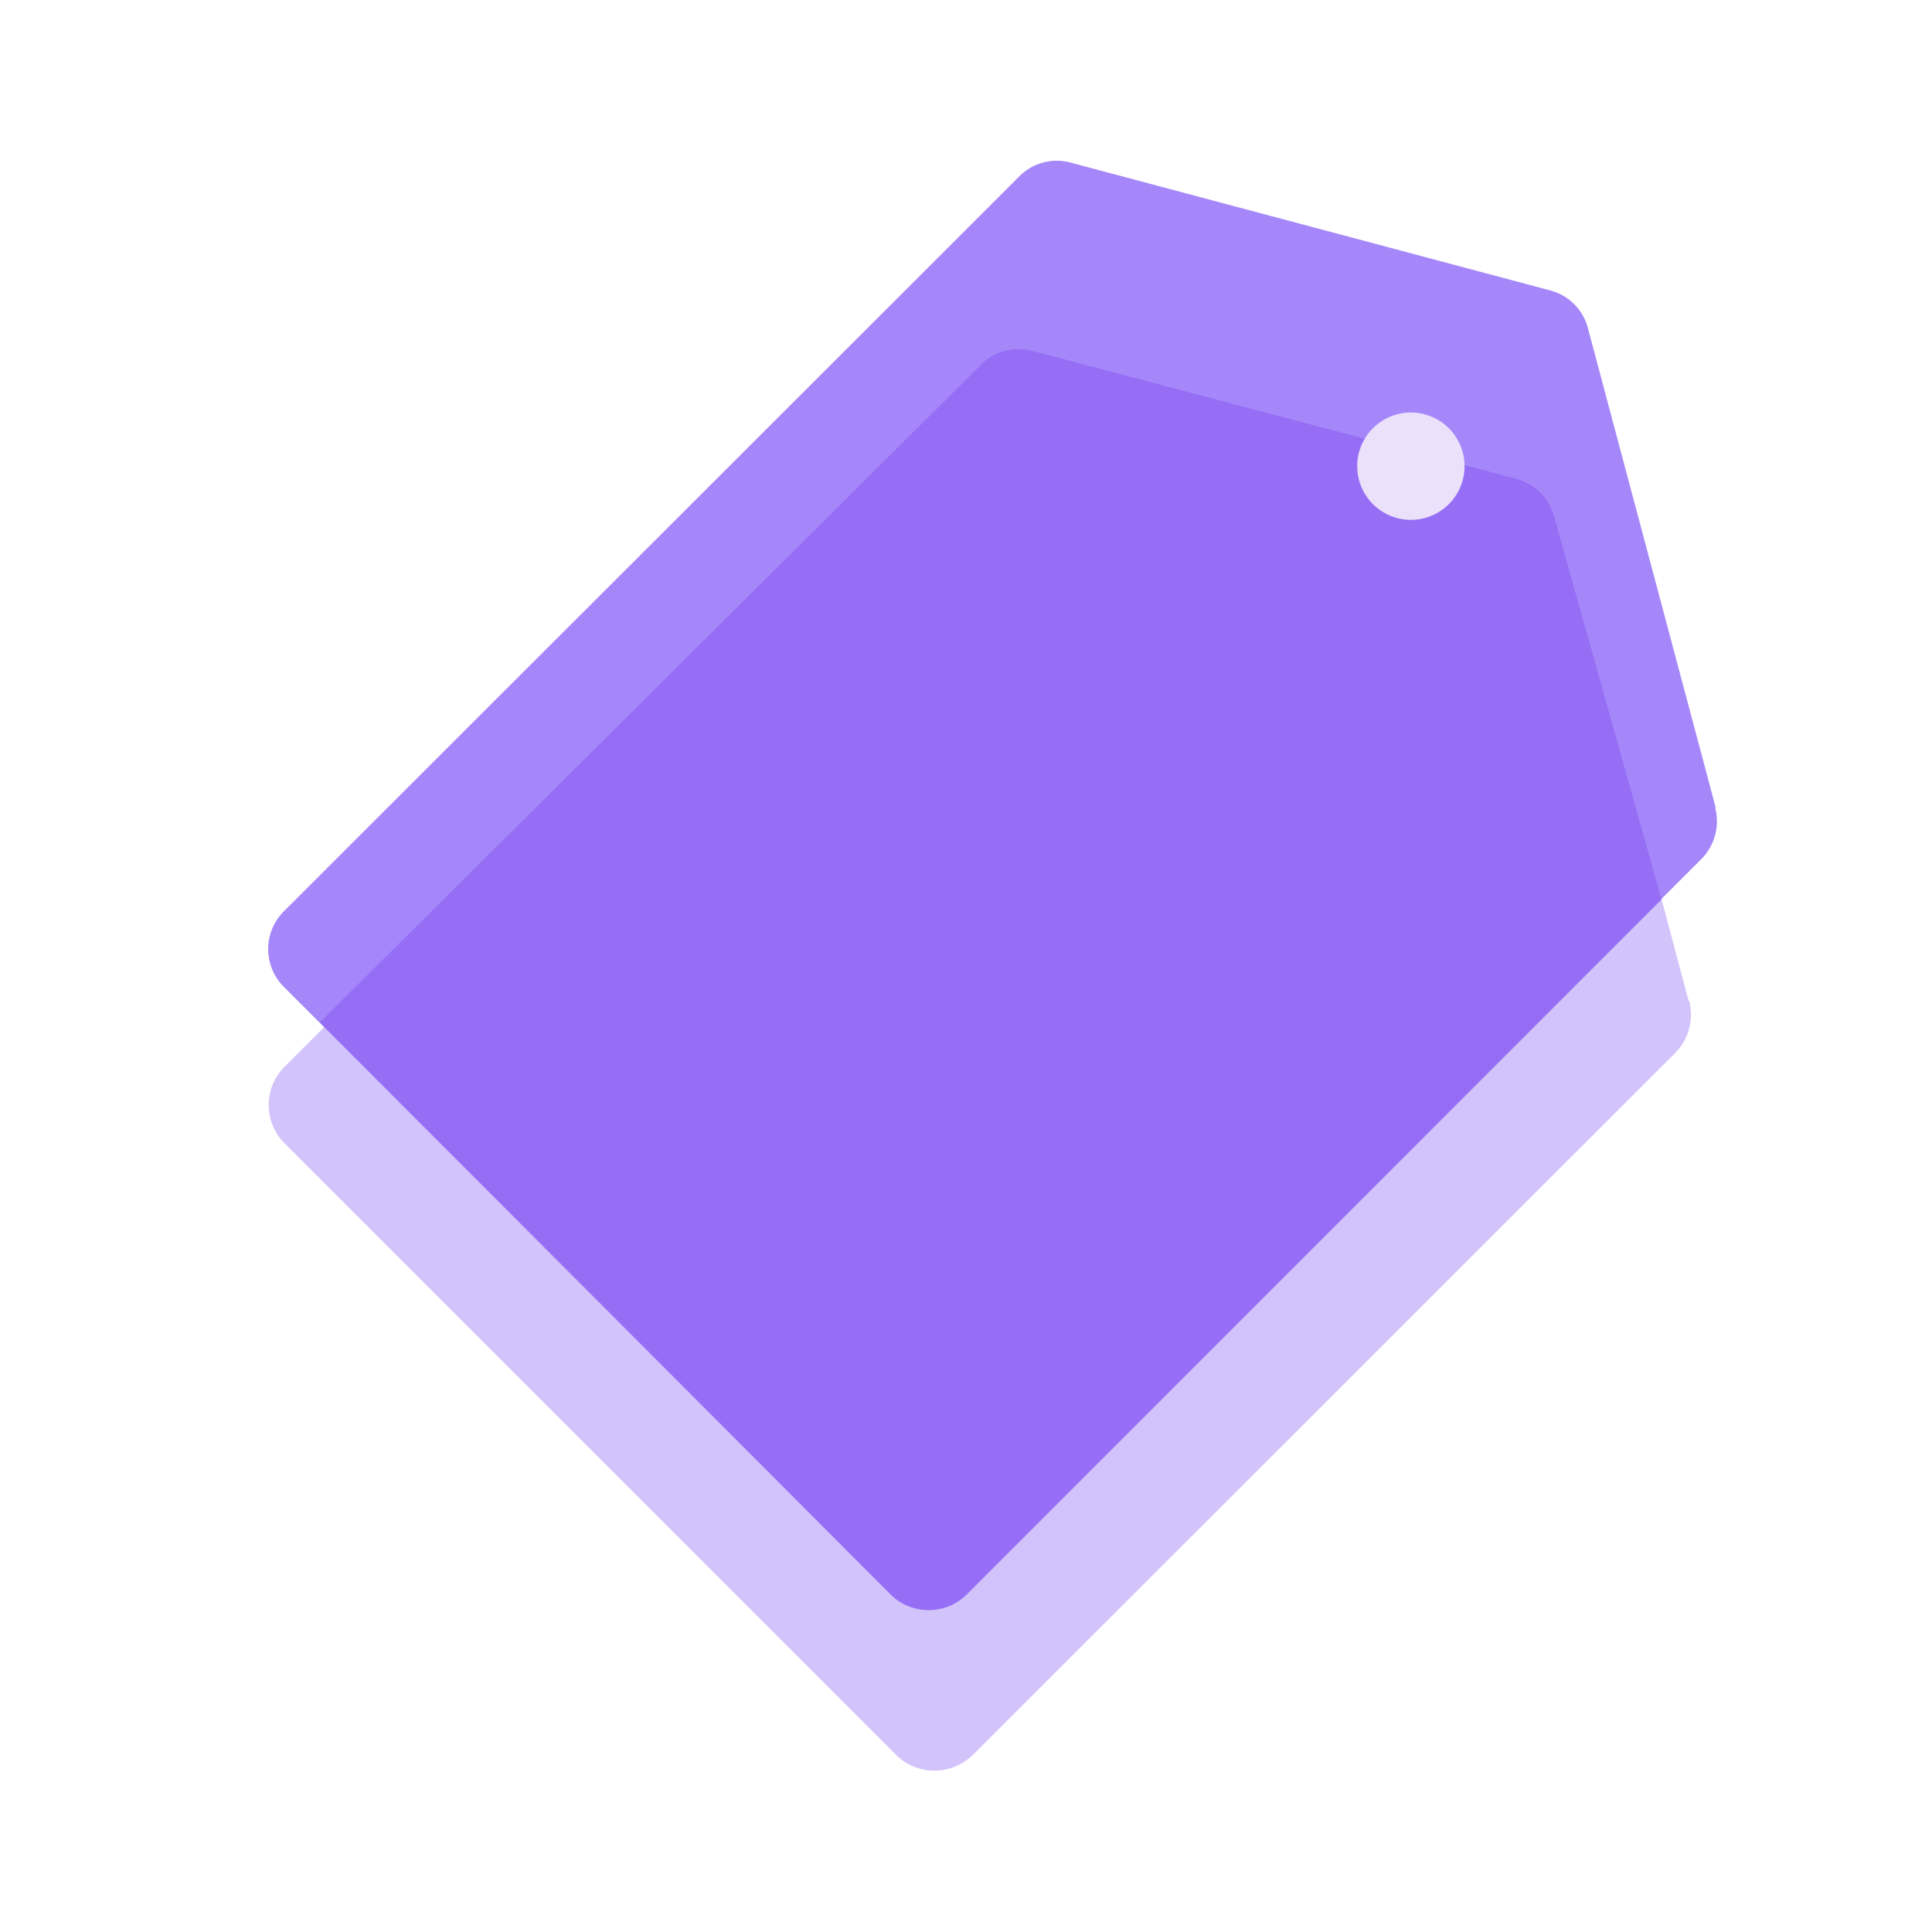 <svg xmlns="http://www.w3.org/2000/svg" width="36" height="36" fill="none" viewBox="0 0 36 36"><path fill="#D2C3FA" d="m31.465 18.65-2.4-9a1 1 0 0 0-.71-.71l-9.008-2.41c-.35-.09-.72 0-.97.26L5.3 19.88c-.39.39-.39 1.03 0 1.42l11.398 11.4c.39.39 1.03.39 1.43 0l13.087-13.08c.25-.25.35-.62.26-.97z"/><path fill="#A587FA" d="m31.97 15.05-2.38-8.93a.983.983 0 0 0-.71-.71l-8.93-2.38a.98.98 0 0 0-.96.26L5.29 16.98a.996.996 0 0 0 0 1.41L16.6 29.7c.39.39 1.02.39 1.41 0L31.7 16.01c.25-.25.35-.62.26-.96z"/><path fill="#966EF5" d="M18.015 29.71 30.96 16.76l-2-7.13a1 1 0 0 0-.711-.71l-9.004-2.38c-.35-.09-.72 0-.97.26L5.96 19.05l10.634 10.66c.39.39 1.03.39 1.42 0"/><path fill="#EBE1FA" d="M27.009 7.992a1 1 0 1 0-1.414 1.414 1 1 0 0 0 1.414-1.414"/></svg>